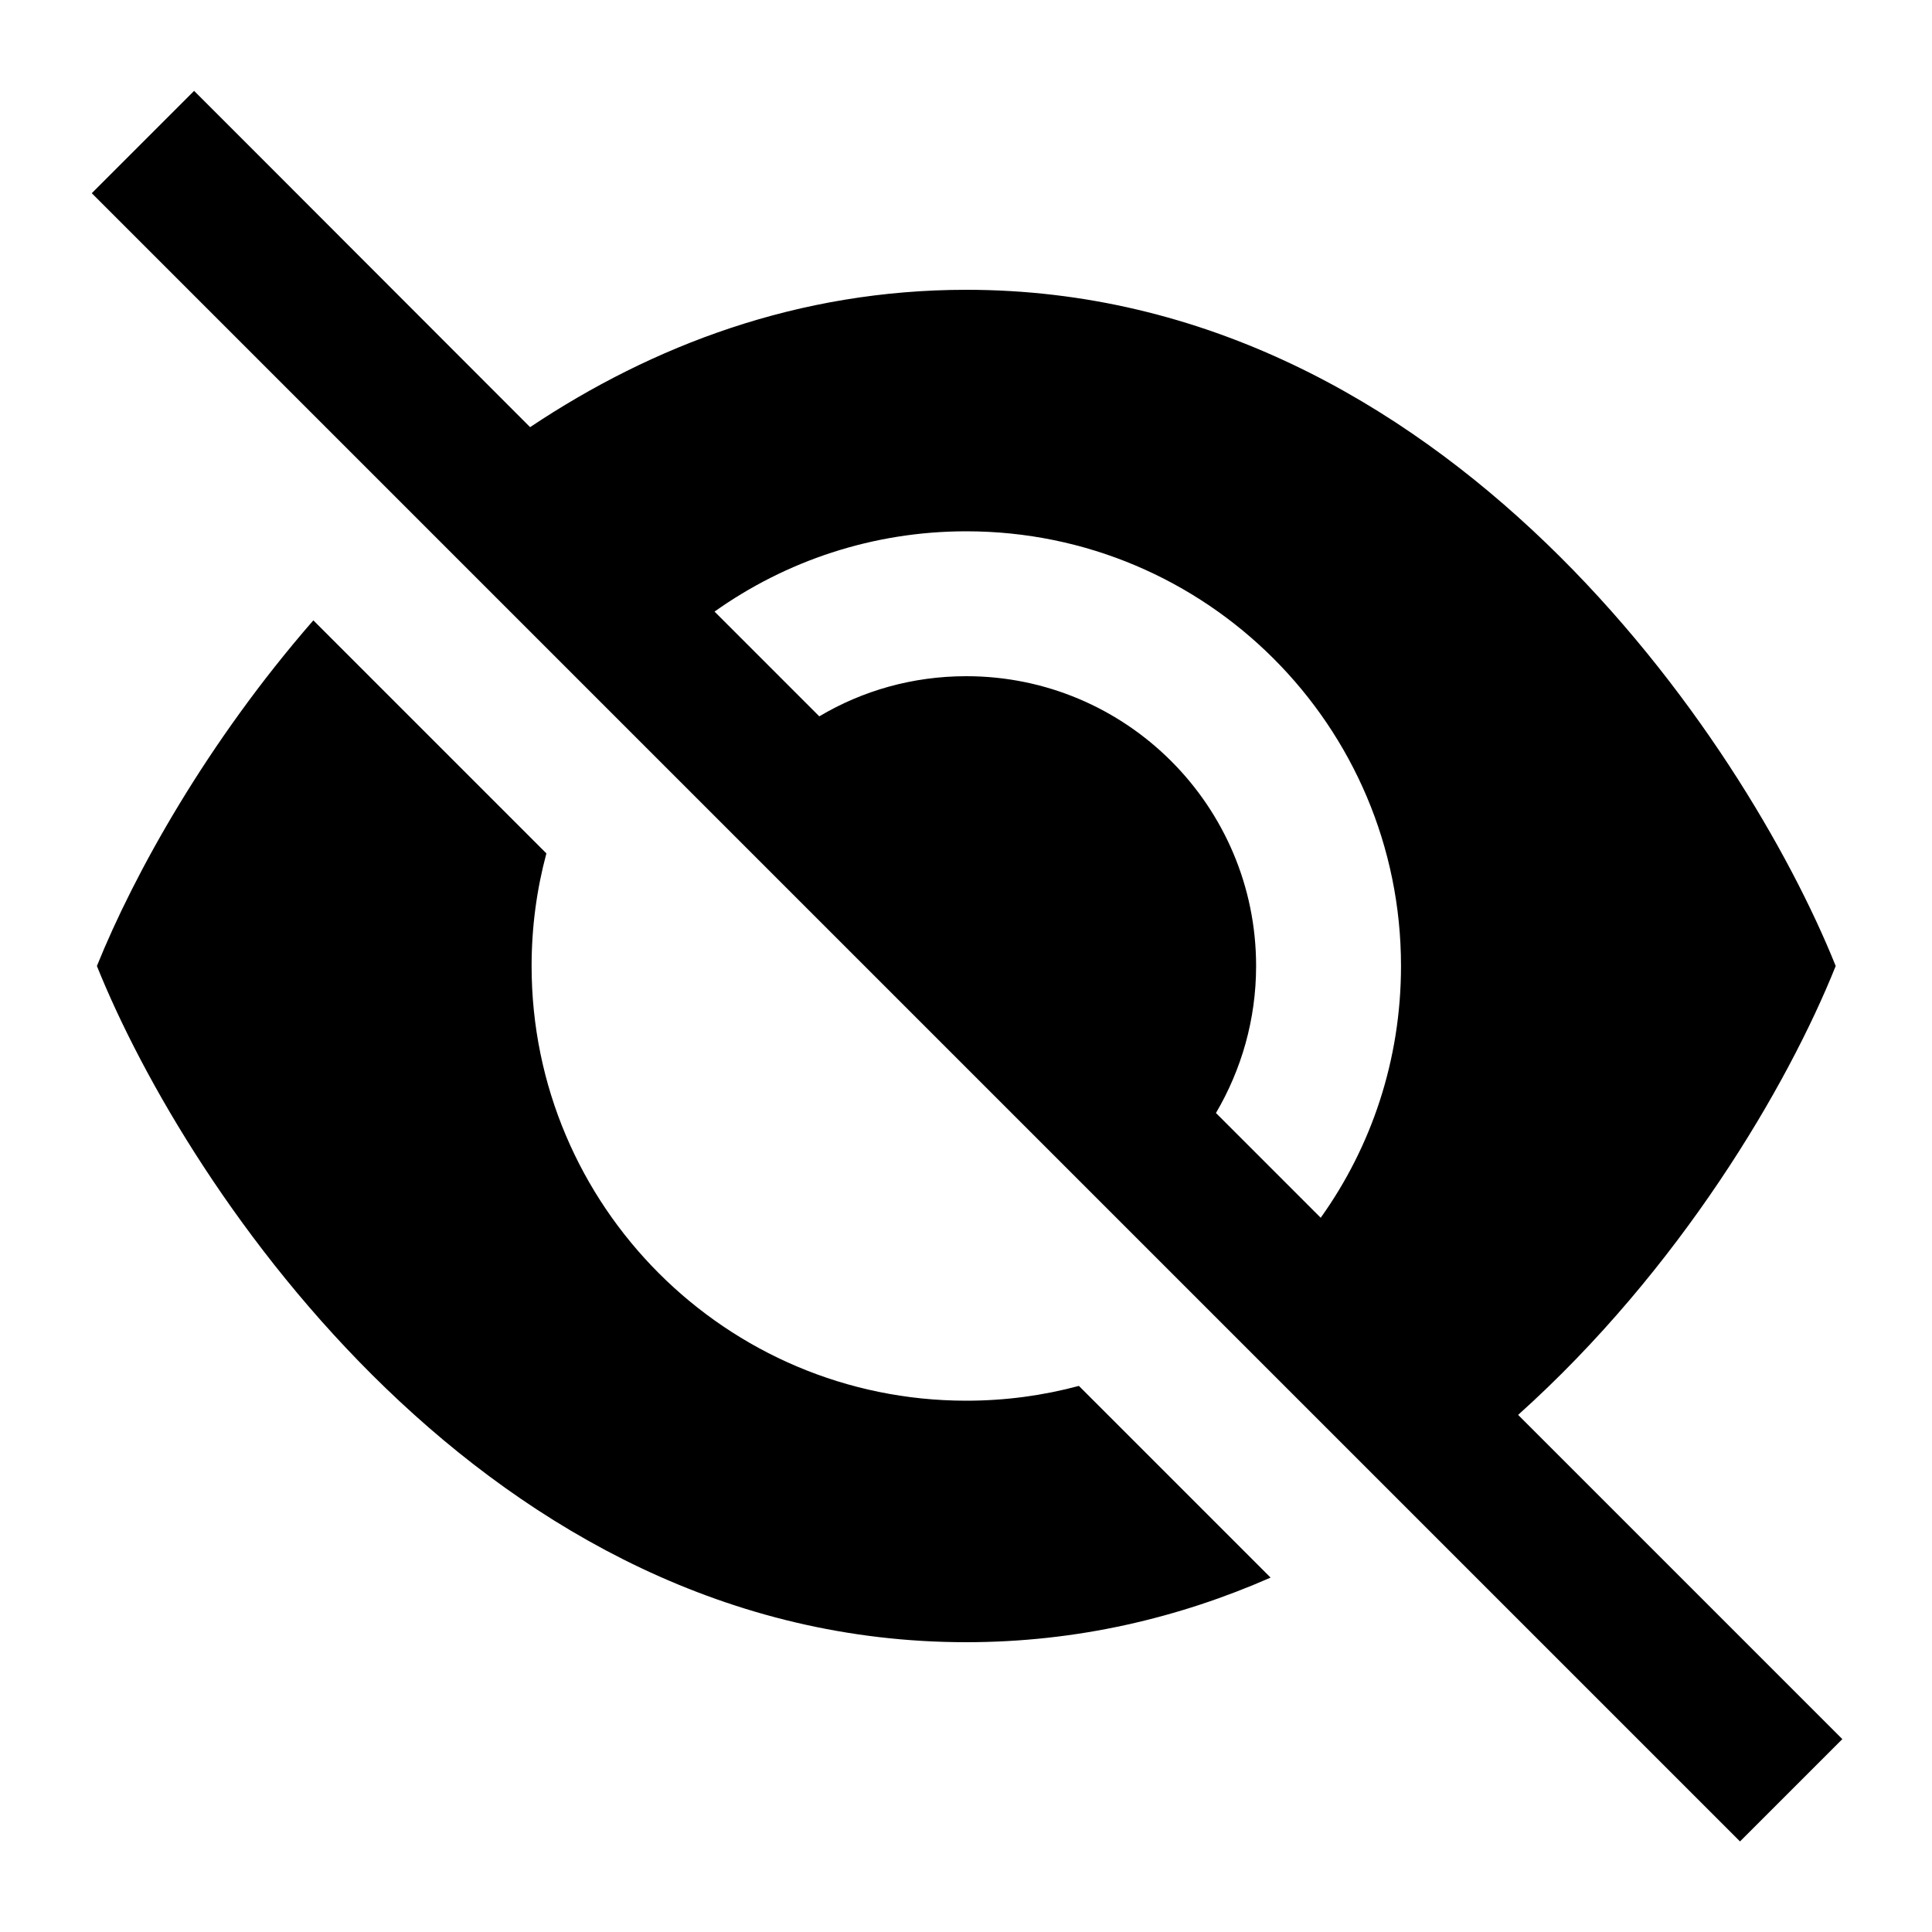 <svg xmlns="http://www.w3.org/2000/svg" viewBox="0 0 640 640"><!--! Font Awesome Pro 7.1.0 by @fontawesome - https://fontawesome.com License - https://fontawesome.com/license (Commercial License) Copyright 2025 Fonticons, Inc. --><path fill="currentColor" d="M81.3 47.1L64.3 30.1L30.4 64L47.4 81L559.4 593L576.4 610L610.3 576.1L593.3 559.1L502.9 468.7C556.6 420.5 592.2 359.7 608.1 320C578.1 245.3 478.5 96 320.1 96C264.5 96 216.2 114.4 175.6 141.5L81.3 47.1zM236.7 202.6C260.2 185.9 289 176 320.1 176C399.6 176 464.1 240.5 464.1 320C464.1 351.1 454.3 379.9 437.5 403.4L402.8 368.7C411.2 354.4 416.1 337.8 416.1 320C416.1 267 373.1 224 320.1 224C302.3 224 285.7 228.8 271.4 237.3L236.7 202.6zM357.4 459.1C345.5 462.3 333 464 320.1 464C240.6 464 176.1 399.5 176.1 320C176.1 307.1 177.8 294.6 181 282.7L103.8 205.5C68.6 245.9 44.5 289.3 32.1 320C62.1 394.7 161.7 544 320.1 544C356.9 544 390.6 535.9 420.9 522.6L357.4 459.1z"/></svg>